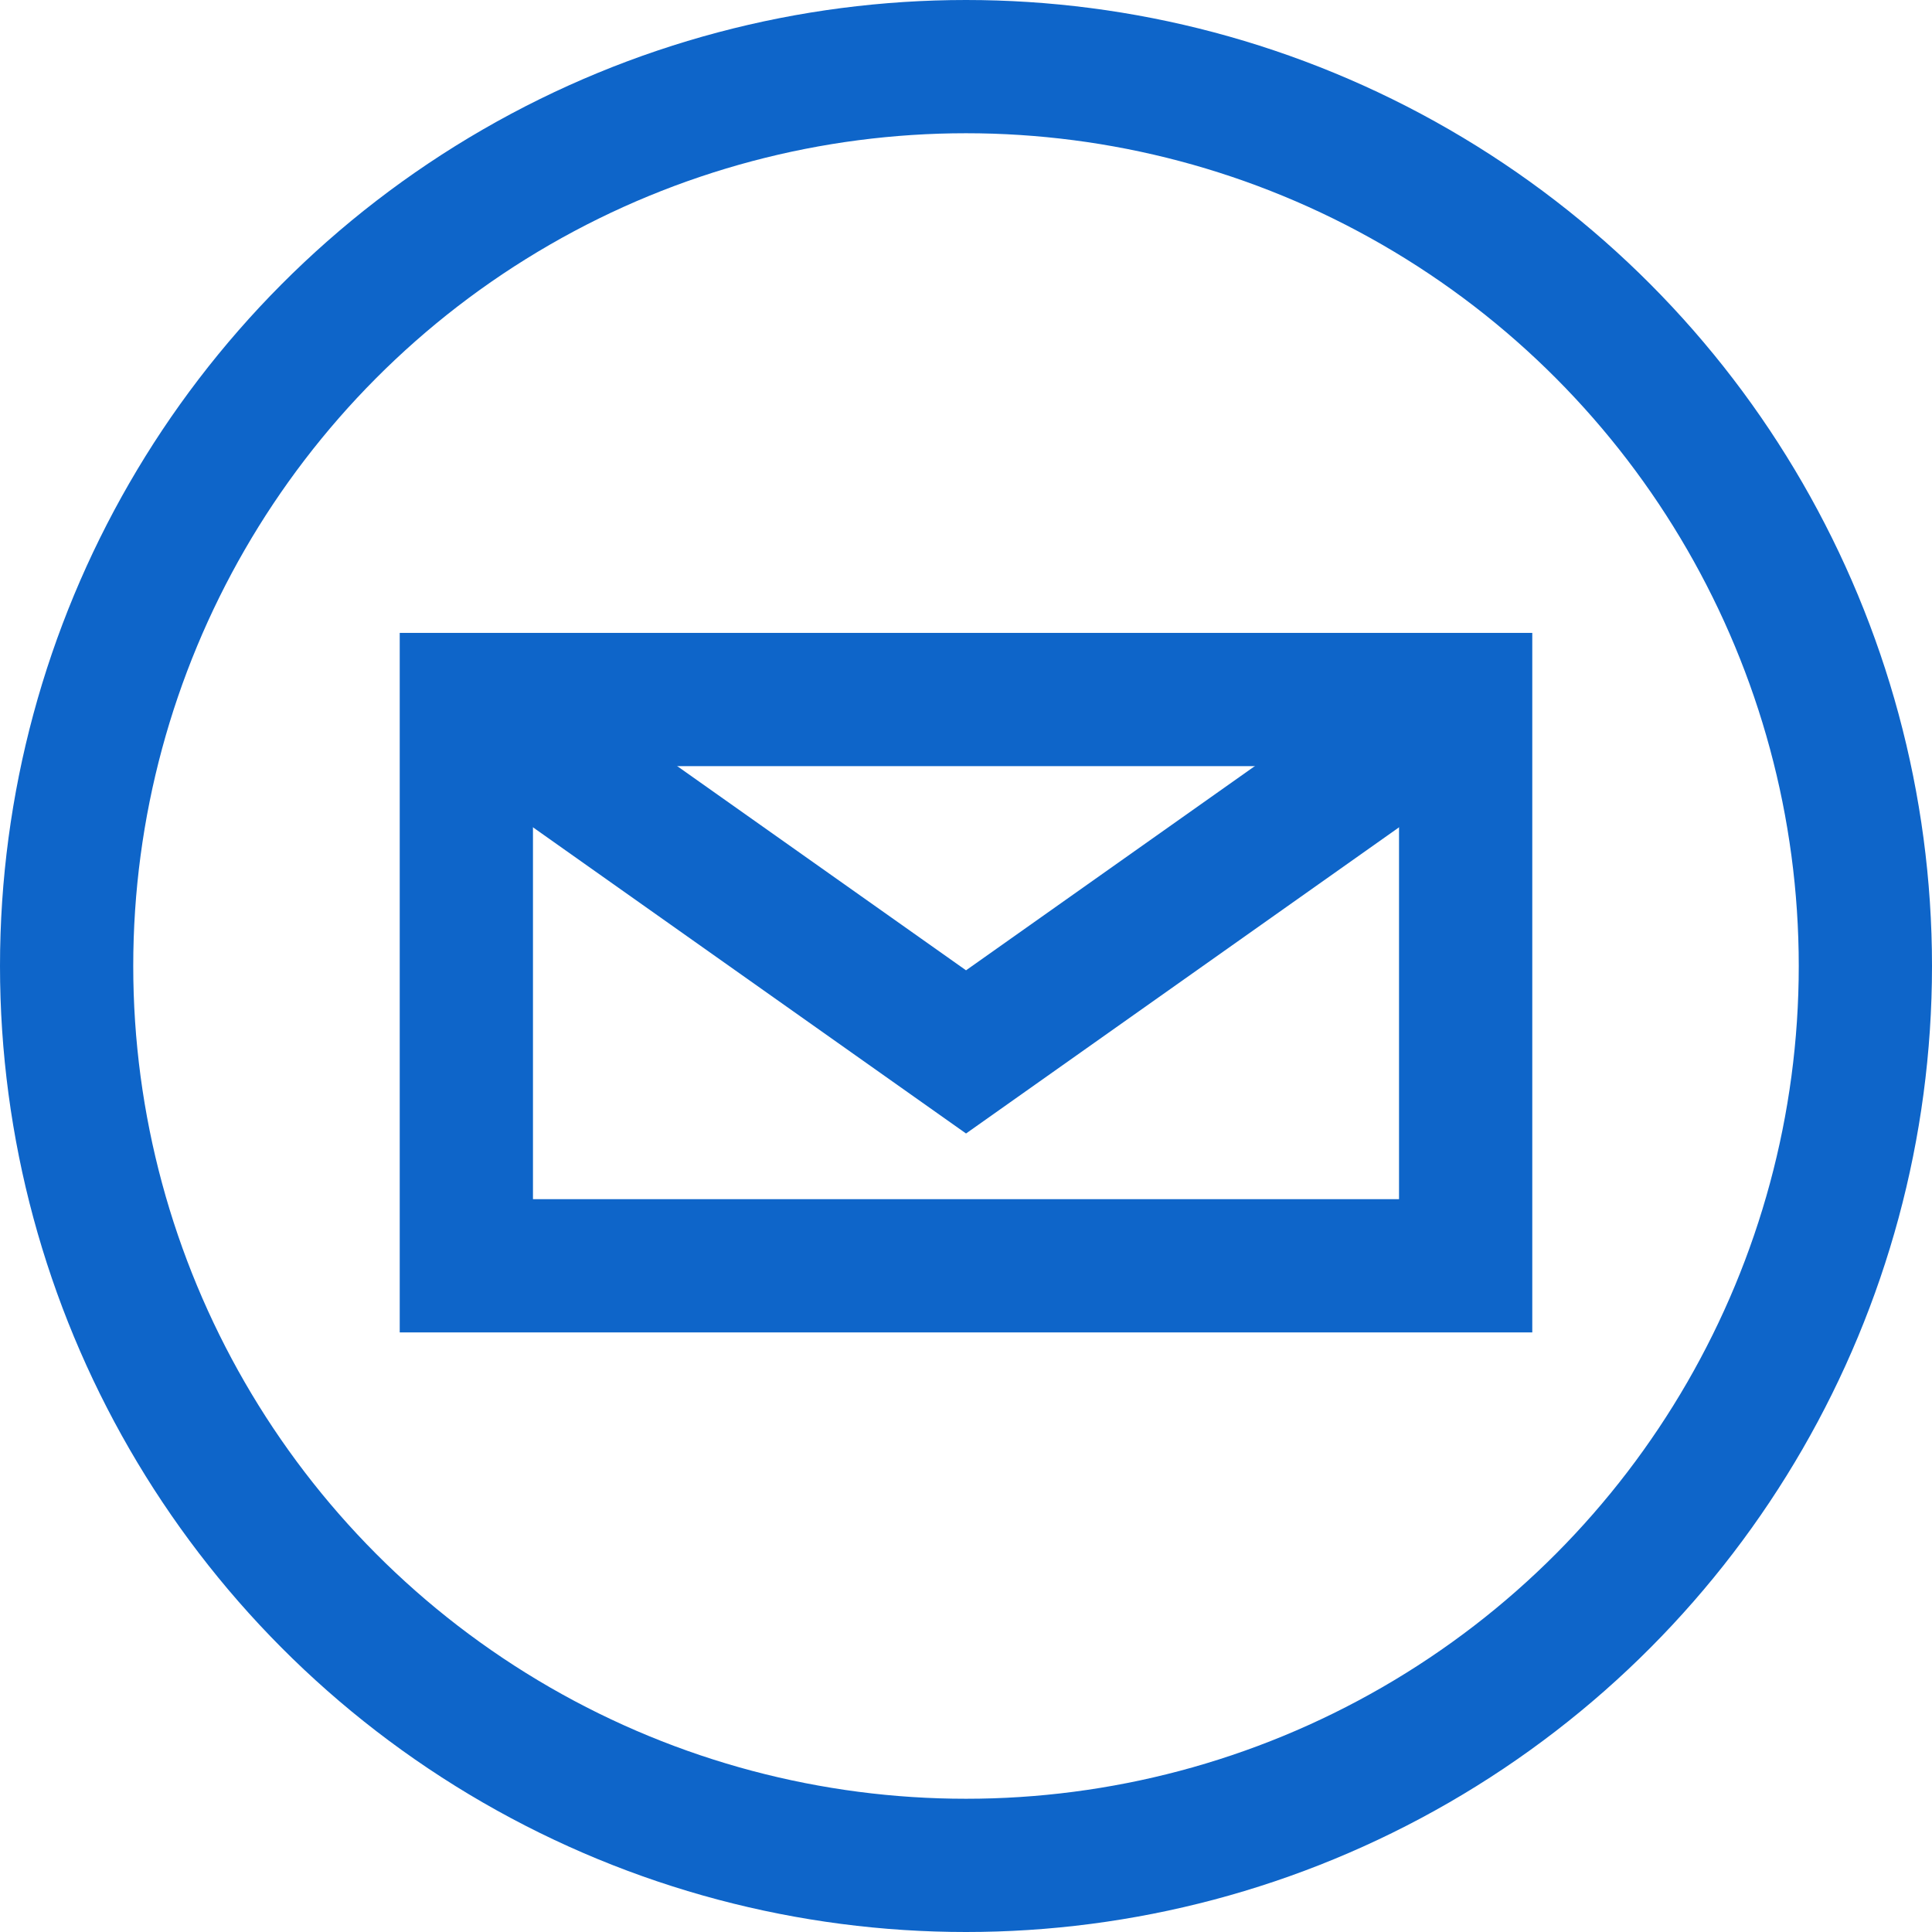 <svg xmlns="http://www.w3.org/2000/svg" width="58" height="58" viewBox="0 0 58 58">
  <g id="Group_529" data-name="Group 529" transform="translate(-557 -1857)">
    <g id="Ellipse_157" data-name="Ellipse 157" transform="translate(557 1857)" fill="none" stroke="#0e65c9" stroke-width="4">
      <circle cx="29" cy="29" r="29" stroke="none"/>
      <circle cx="29" cy="29" r="27" fill="none"/>
    </g>
    <g id="Group_455" data-name="Group 455" transform="translate(569 1875.546)">
      <g id="Rectangle_414" data-name="Rectangle 414" transform="translate(0 0.454)" fill="none" stroke="#0e65c9" stroke-width="4">
        <rect width="34" height="21" stroke="none"/>
        <rect x="2" y="2" width="30" height="17" fill="none"/>
      </g>
      <path id="Path_87" data-name="Path 87" d="M2351.04,1872.188l15.441,10.917,15.439-10.917" transform="translate(-2349.48 -1870.072)" fill="none" stroke="#0e65c9" stroke-width="4"/>
    </g>
  </g>
</svg>
